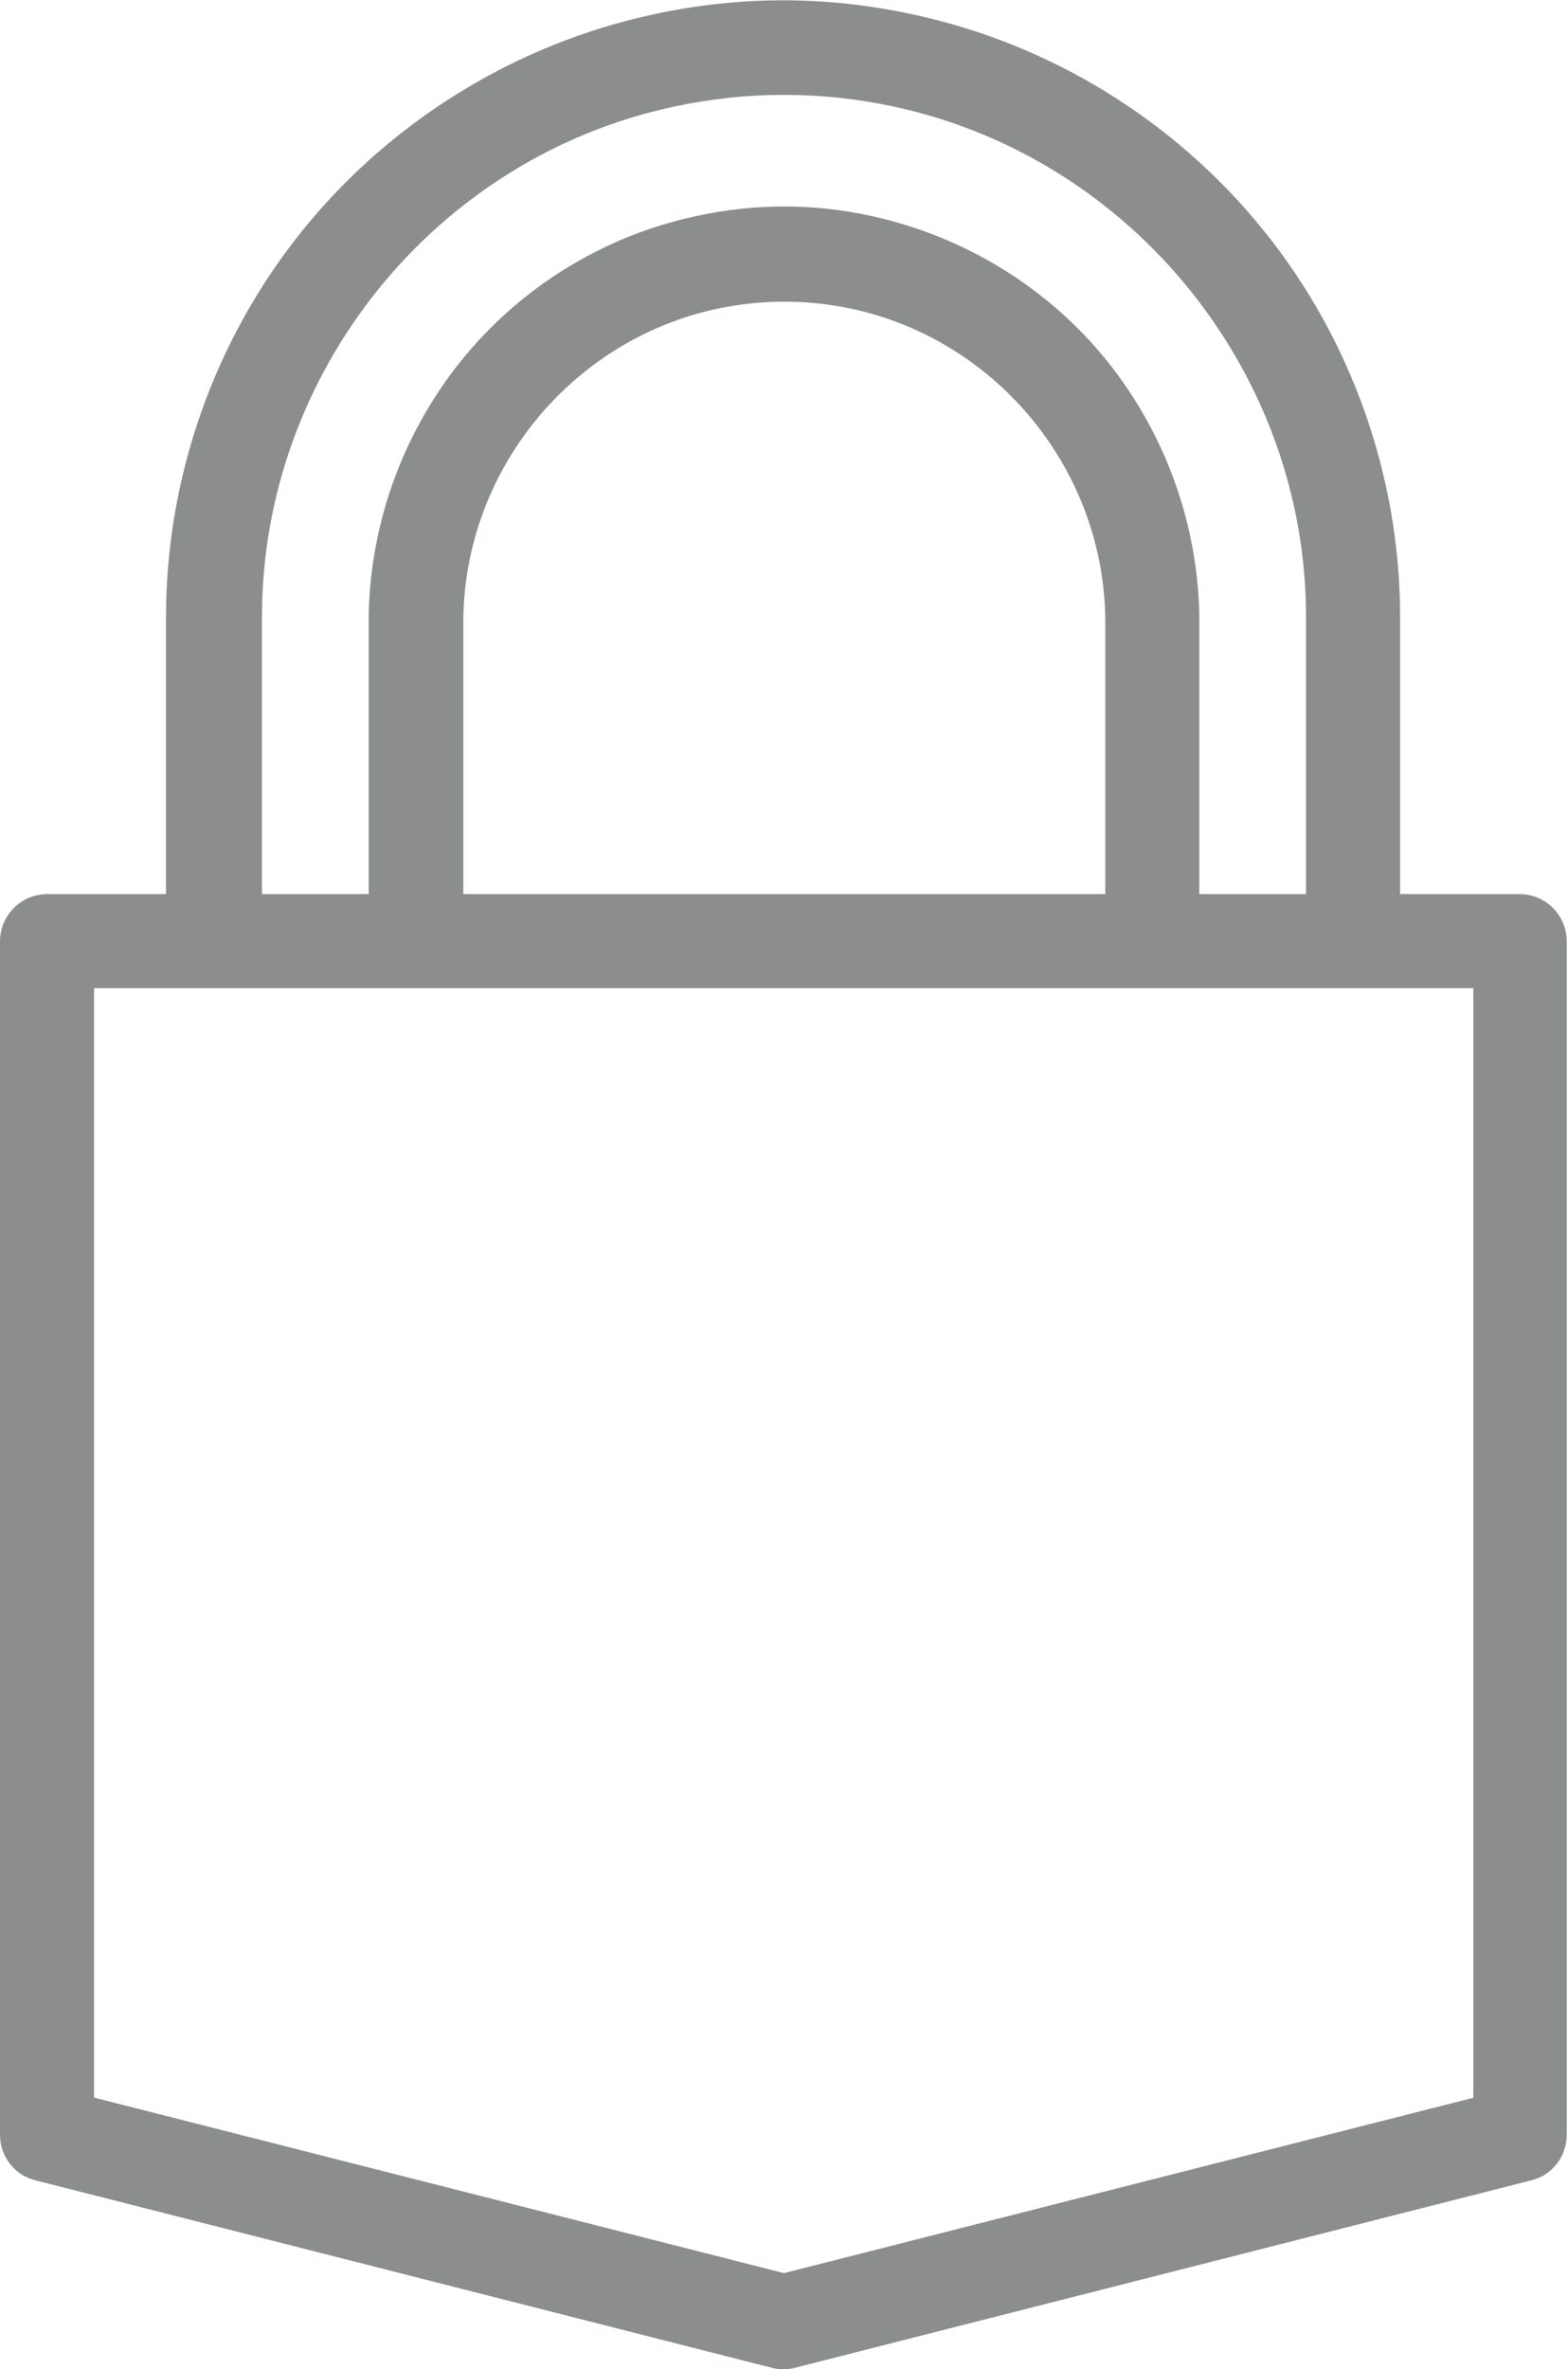 <svg xmlns="http://www.w3.org/2000/svg" id="Layer_2" data-name="Layer 2" viewBox="0 0 24.84 37.52"><defs><style> .cls-1 { fill: #8c8d8d; stroke-width: 0px; } </style></defs><g id="Layer_2-2" data-name="Layer 2"><path class="cls-1" d="M24.09,14.16h-1.91v-4.39c0-2.22-.77-4.4-2.17-6.13-1.4-1.73-3.36-2.94-5.54-3.41-1.37-.3-2.76-.3-4.13,0-2.17.47-4.14,1.68-5.54,3.41-1.4,1.73-2.17,3.91-2.17,6.13v4.39H.75c-.41,0-.75.33-.75.75v18.9c0,.34.23.64.56.72l11.67,2.97c.06.02.12.02.18.02s.12,0,.18-.02l11.67-2.97c.33-.08.56-.38.56-.72V14.91c0-.41-.33-.75-.75-.75ZM4.15,9.77c0-3.87,2.74-7.27,6.52-8.08,1.16-.25,2.34-.25,3.5,0,3.78.82,6.52,4.22,6.52,8.08v4.39h-1.69v-4.3c0-1.5-.52-2.97-1.46-4.14-.94-1.17-2.27-1.98-3.74-2.3-.91-.2-1.84-.2-2.76,0-1.47.31-2.8,1.13-3.74,2.3-.94,1.17-1.46,2.64-1.46,4.14v4.3h-1.69v-4.39h0ZM17.51,9.86v4.3H7.34v-4.3c0-2.38,1.69-4.47,4.02-4.97.71-.15,1.42-.15,2.13,0,2.33.5,4.02,2.59,4.02,4.97ZM23.35,33.22l-10.93,2.78-10.93-2.78V15.65h21.85v17.57h0Z"></path></g></svg>